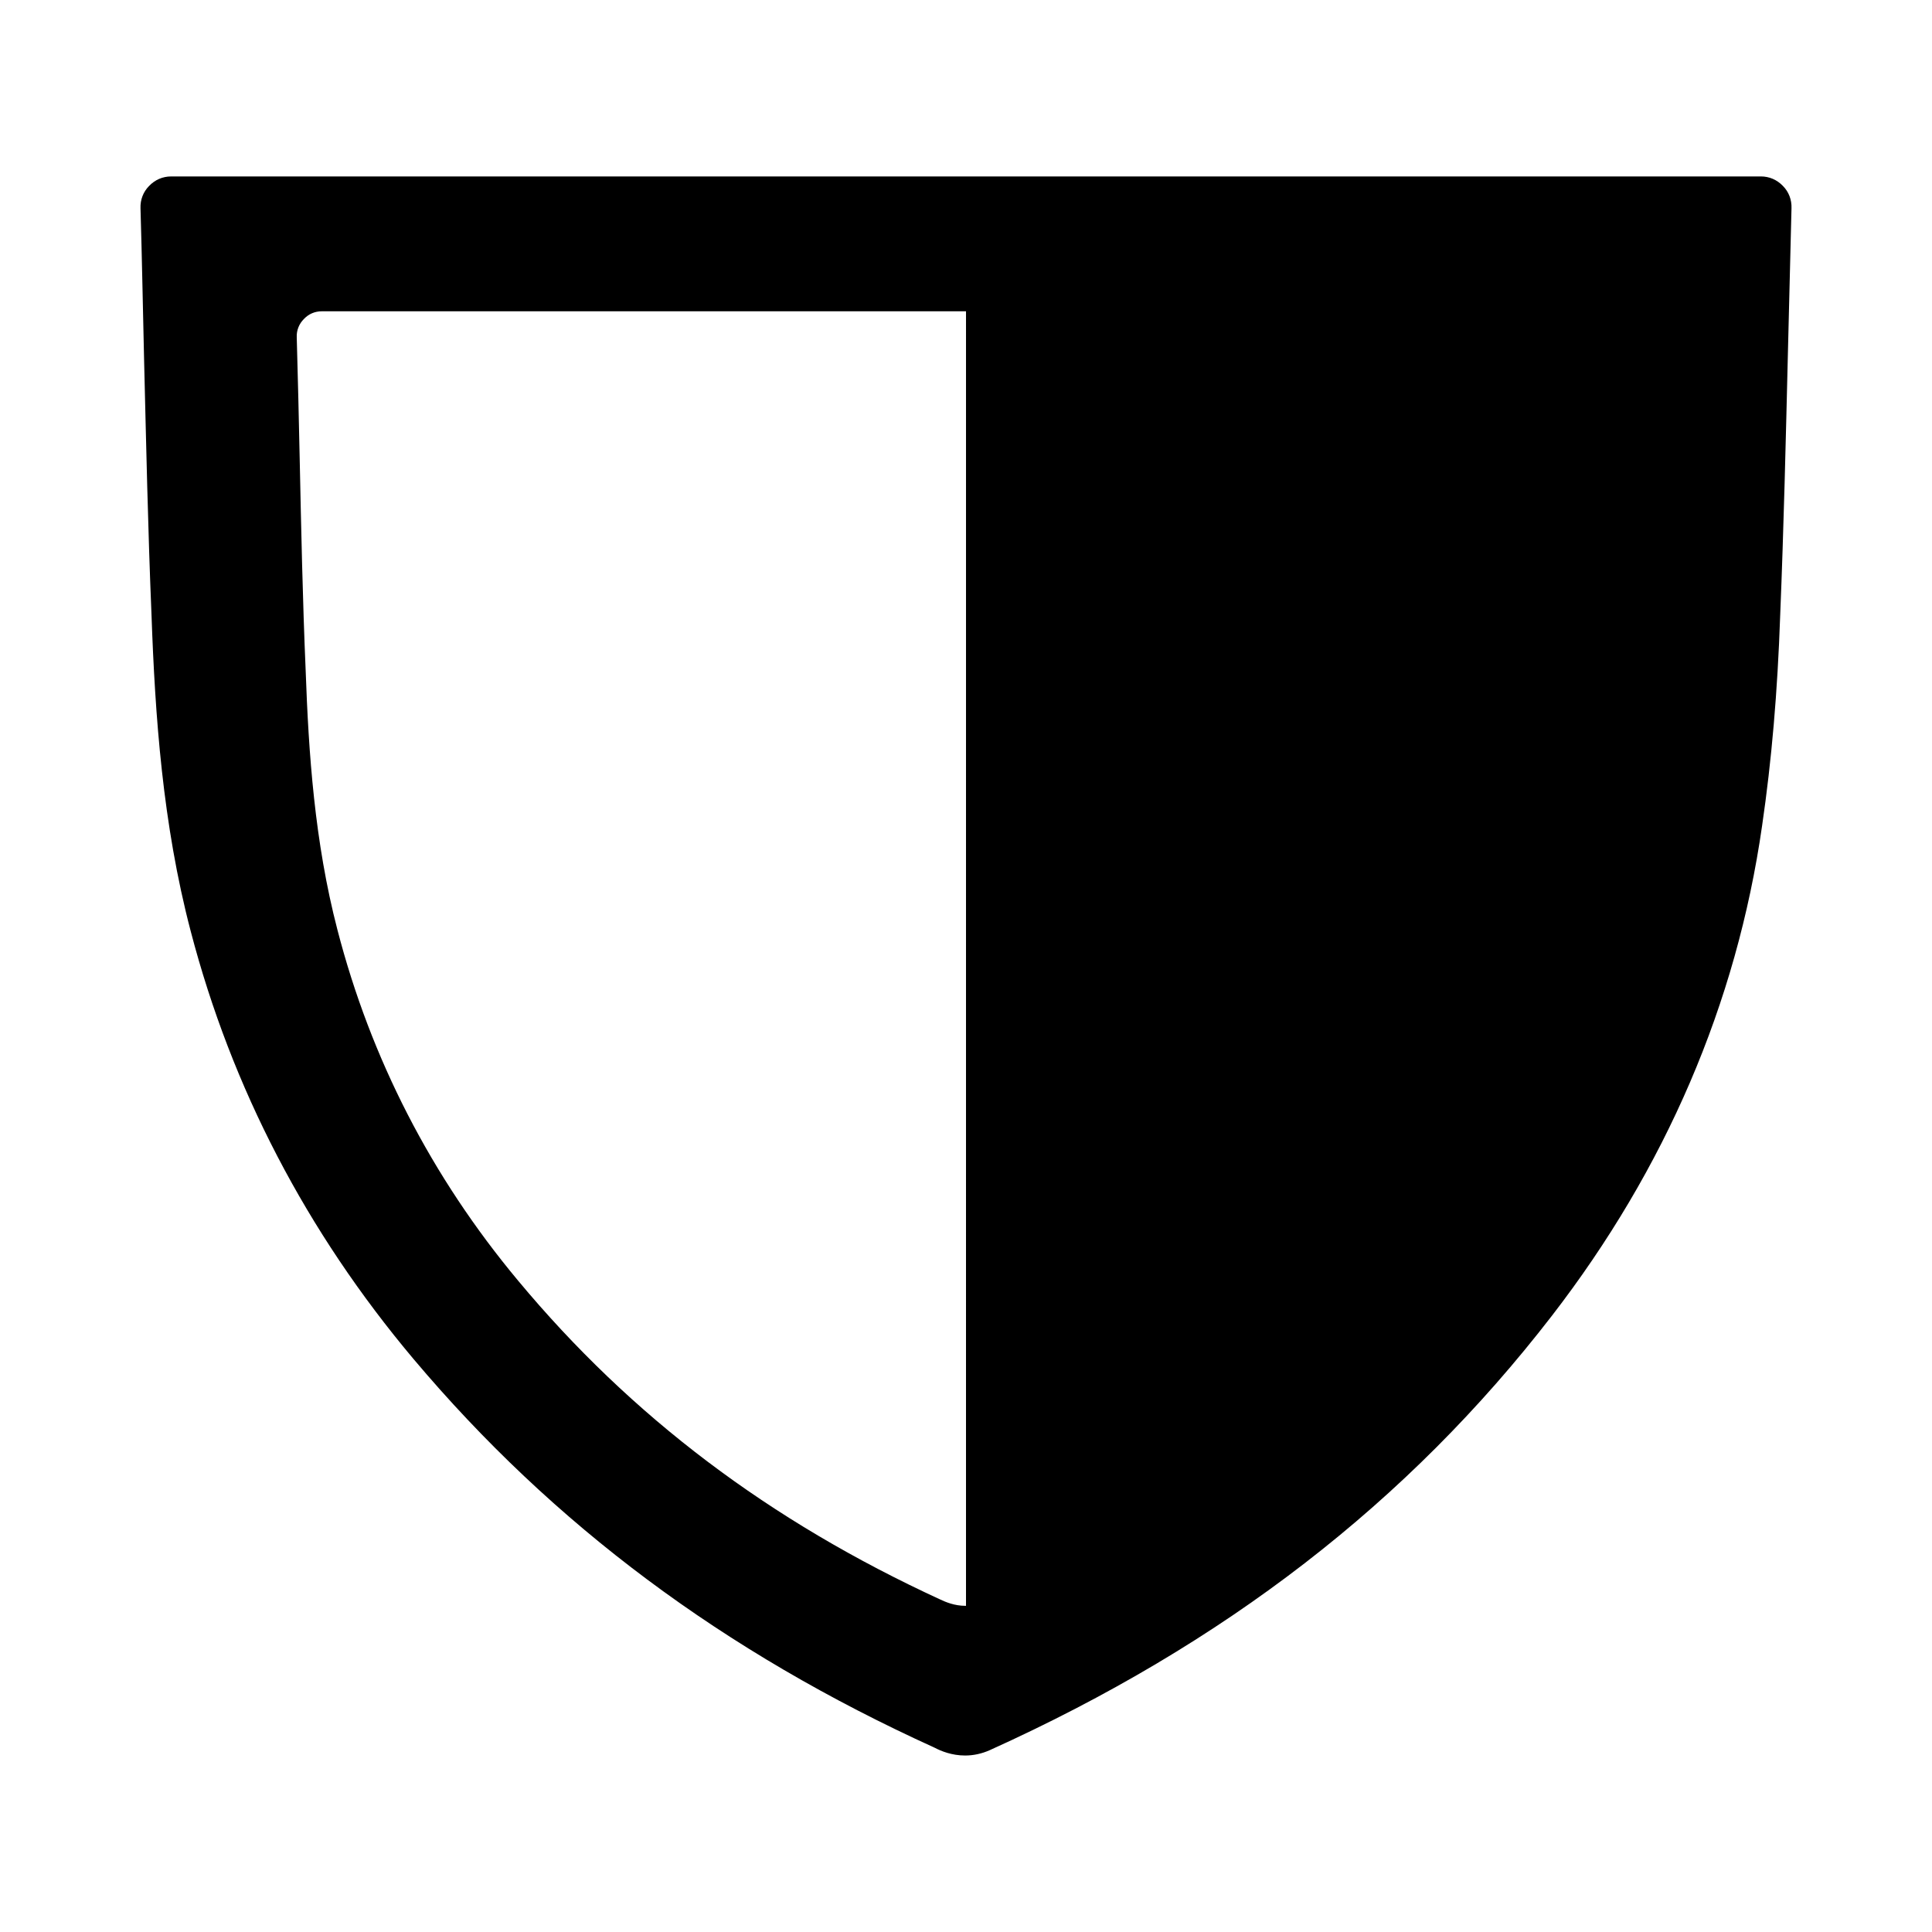<?xml version="1.0" encoding="UTF-8"?>
<!-- The Best Svg Icon site in the world: iconSvg.co, Visit us! https://iconsvg.co -->
<svg fill="#000000" width="800px" height="800px" version="1.1" viewBox="144 144 512 512" xmlns="http://www.w3.org/2000/svg">
 <path d="m610.65 190.76h-421.31c-2.203 0-4.25 0.867-5.824 2.519-1.574 1.574-2.363 3.699-2.281 5.902 0.395 13.305 0.629 26.609 0.945 39.91 0.551 22.199 1.023 45.184 1.969 67.777 0.945 26.688 2.914 55.418 10.391 83.914 10.863 41.562 30.691 79.664 59.039 113.36 37 43.926 82.176 77.617 138.15 103.04 1.652 0.867 4.488 2.047 8.039 2.047 2.195 0 4.41-0.473 6.527-1.418 62.188-28.102 110.84-65.73 148.95-115.09 30.141-39.047 48.965-82.734 55.727-129.89 2.519-17.238 4.102-35.504 4.801-55.891 0.945-23.223 1.496-46.84 2.047-69.668 0.316-12.676 0.629-25.426 0.945-38.102 0.078-2.203-0.707-4.328-2.281-5.902-1.578-1.648-3.625-2.512-5.832-2.512zm-210.65 378.8h-0.156c-2.914 0-5.273-1.023-6.613-1.652-45.352-20.859-81.949-48.492-111.95-84.547-22.984-27.551-39.047-58.883-47.863-92.969-6.062-23.301-7.637-46.84-8.414-68.723-0.797-18.578-1.18-37.234-1.574-55.812-0.234-10.863-0.48-21.648-0.789-32.512-0.078-1.809 0.633-3.543 1.891-4.801 1.258-1.34 2.914-2.047 4.731-2.047h170.74z"/>
</svg>